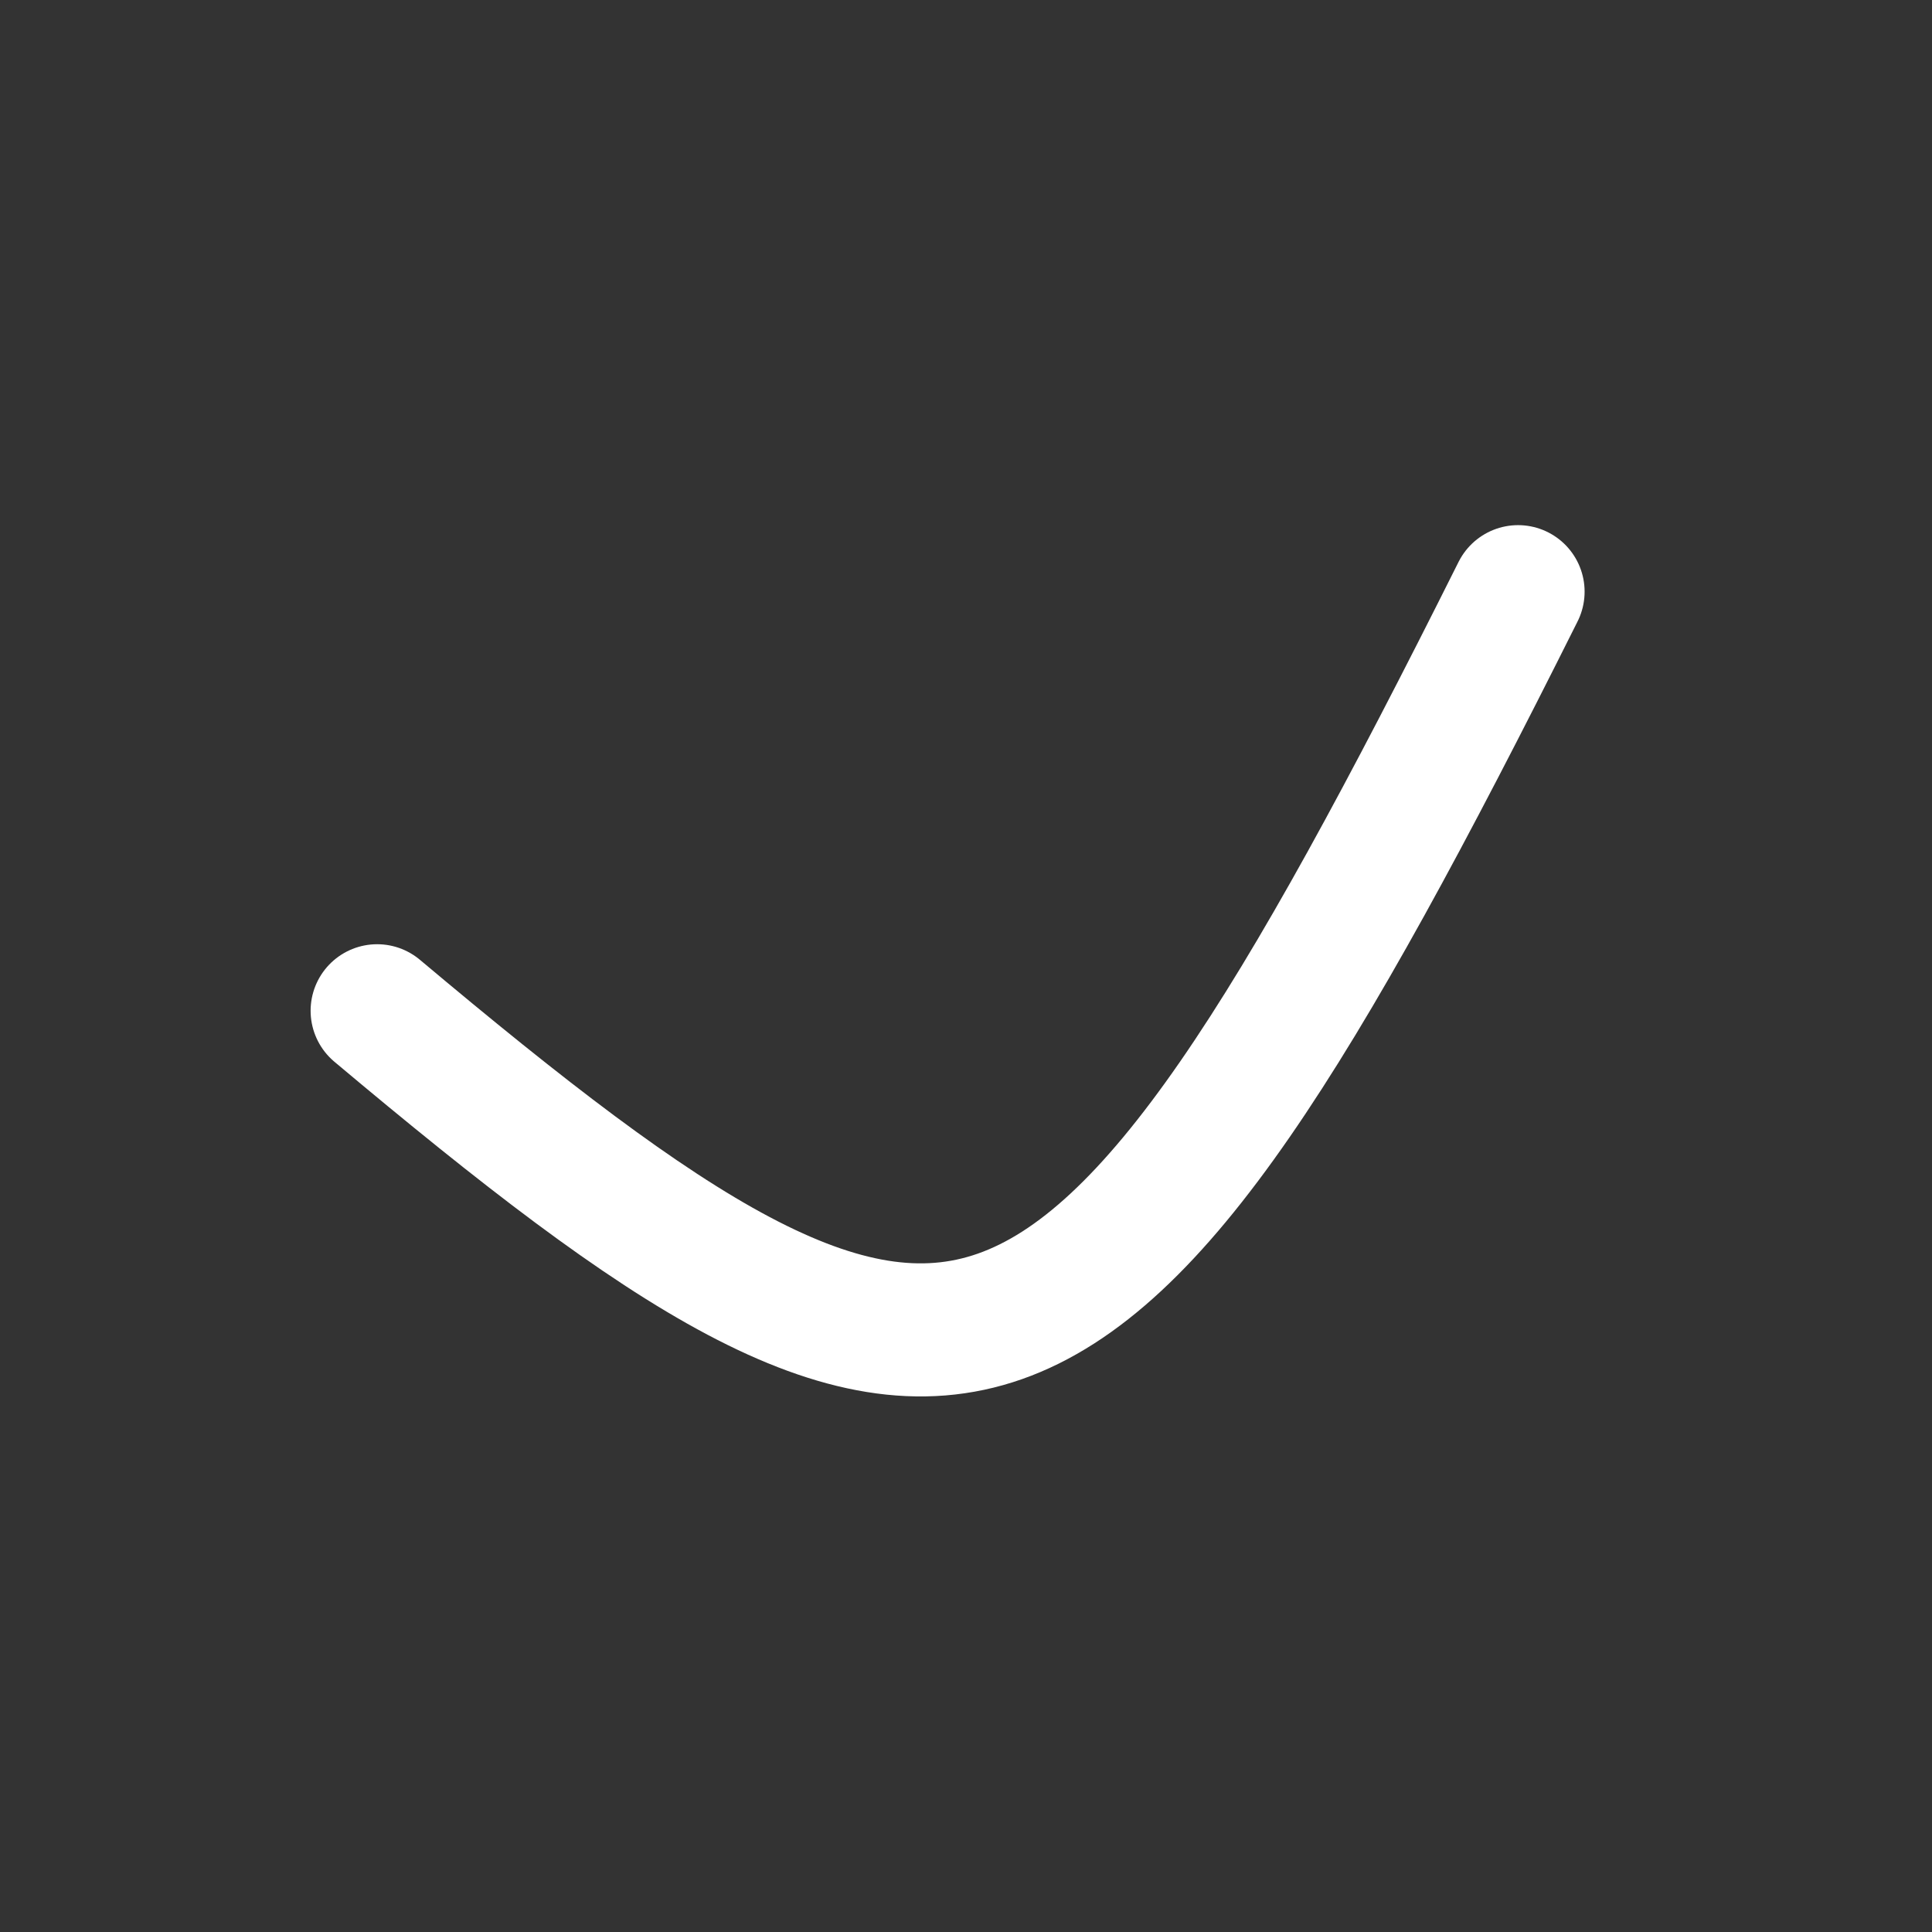 <svg width="24" height="24" viewBox="0 0 24 24" fill="none" xmlns="http://www.w3.org/2000/svg">
<rect x="0" y="0" width="24" height="24" fill="#333333" stroke="none"/>
<path d="M4.685 12.556C11.916 18.63 13.362 18.341 18.858 7.35" stroke="white" stroke-width="1.653" stroke-linecap="round"/>
</svg>
